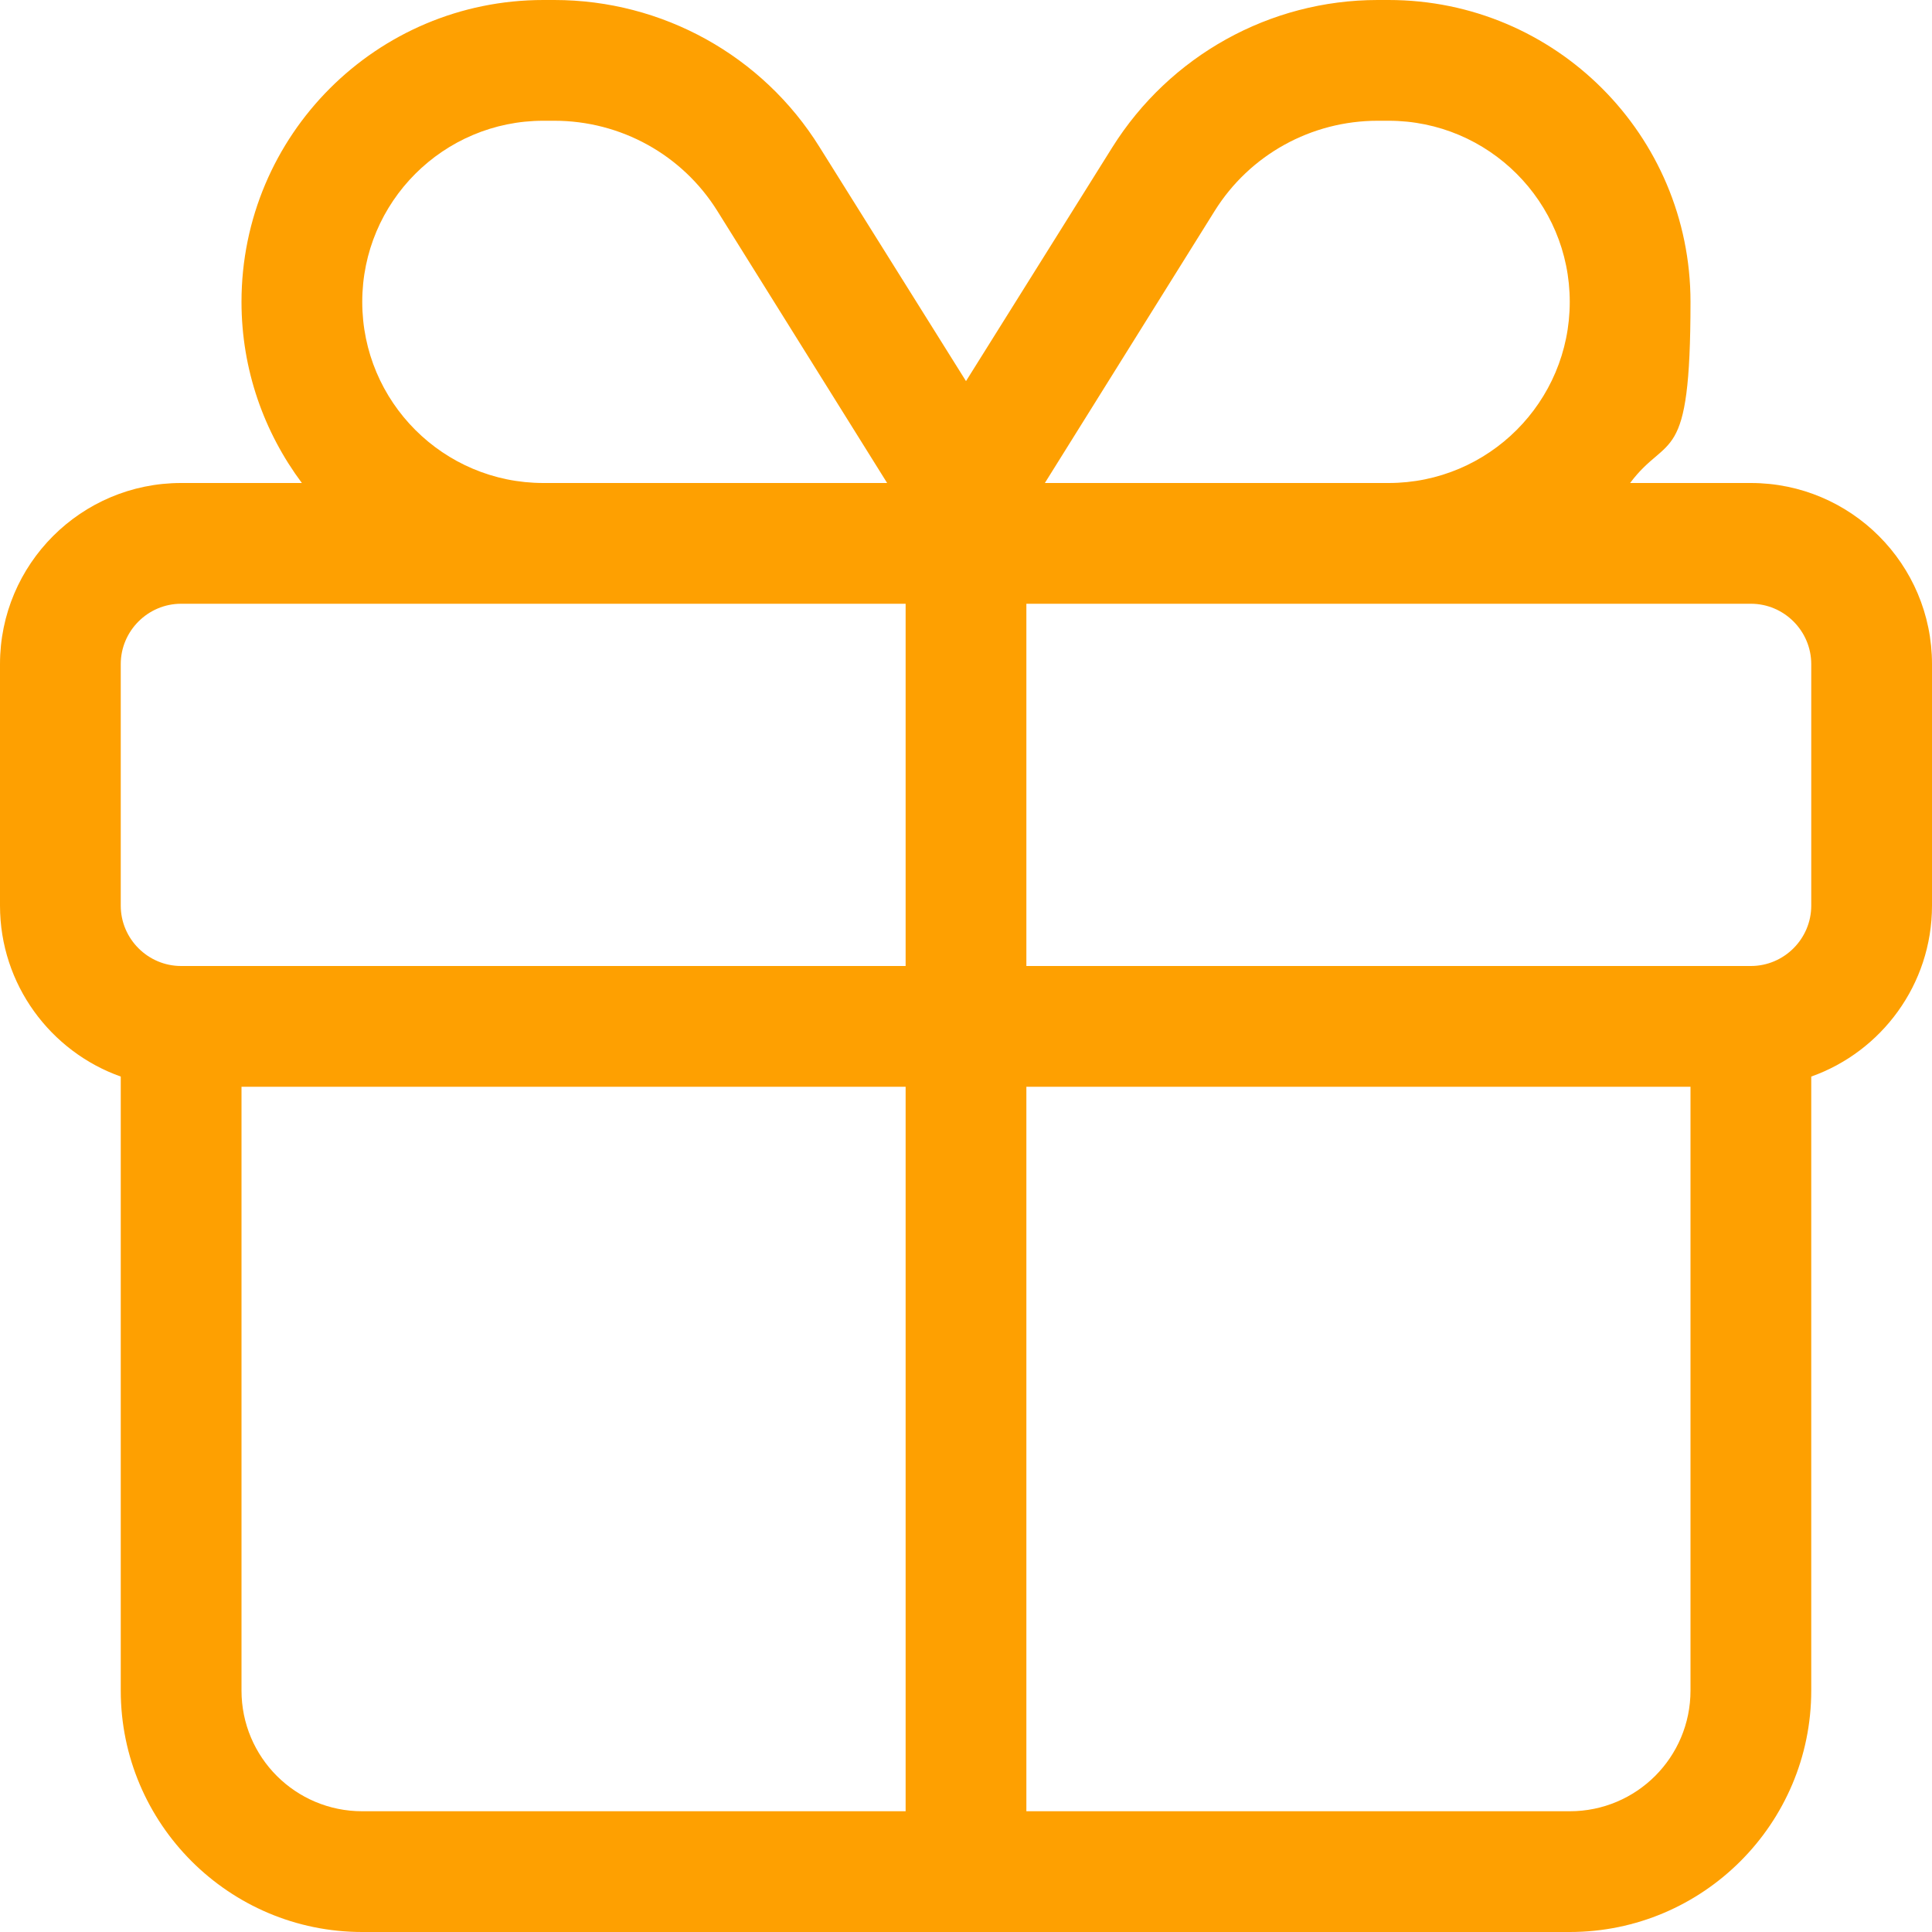 <?xml version="1.0" encoding="UTF-8"?>
<svg id="Layer_1" xmlns="http://www.w3.org/2000/svg" version="1.1" viewBox="0 0 512 512">
  <!-- Generator: Adobe Illustrator 29.1.0, SVG Export Plug-In . SVG Version: 2.1.0 Build 142)  -->
  <defs>
    <style>
      .st0 {
        fill: #fea001;
      }
    </style>
  </defs>
  <path class="st0" d="M365.1,32c-17.6,0-33.9,9-43.2,23.9l-45,72.1h91.1c26.5,0,48-21.5,48-48s-21.5-48-48-48h-2.9ZM235.1,128l-45-72.1c-9.3-14.9-25.6-23.9-43.2-23.9h-2.9c-26.5,0-48,21.5-48,48s21.5,48,48,48h91.1ZM256,101l38.8-62C310,14.8,336.5,0,365.1,0h2.9c44.2,0,80,35.8,80,80s-6,34.6-16,48h32c26.5,0,48,21.5,48,48v64c0,20.9-13.4,38.7-32,45.3v162.7c0,35.3-28.7,64-64,64H96c-35.3,0-64-28.7-64-64v-162.7C13.4,278.7,0,260.9,0,240v-64c0-26.5,21.5-48,48-48h32c-10-13.4-16-30-16-48C64,35.8,99.8,0,144,0h2.9c28.6,0,55.2,14.7,70.3,39l38.8,62ZM144,160H48c-8.8,0-16,7.2-16,16v64c0,8.8,7.2,16,16,16h192v-96h-96ZM272,160v96h192c8.8,0,16-7.2,16-16v-64c0-8.8-7.2-16-16-16h-192ZM240,288H64v160c0,17.7,14.3,32,32,32h144v-192ZM272,480h144c17.7,0,32-14.3,32-32v-160h-176v192Z"/>
</svg>